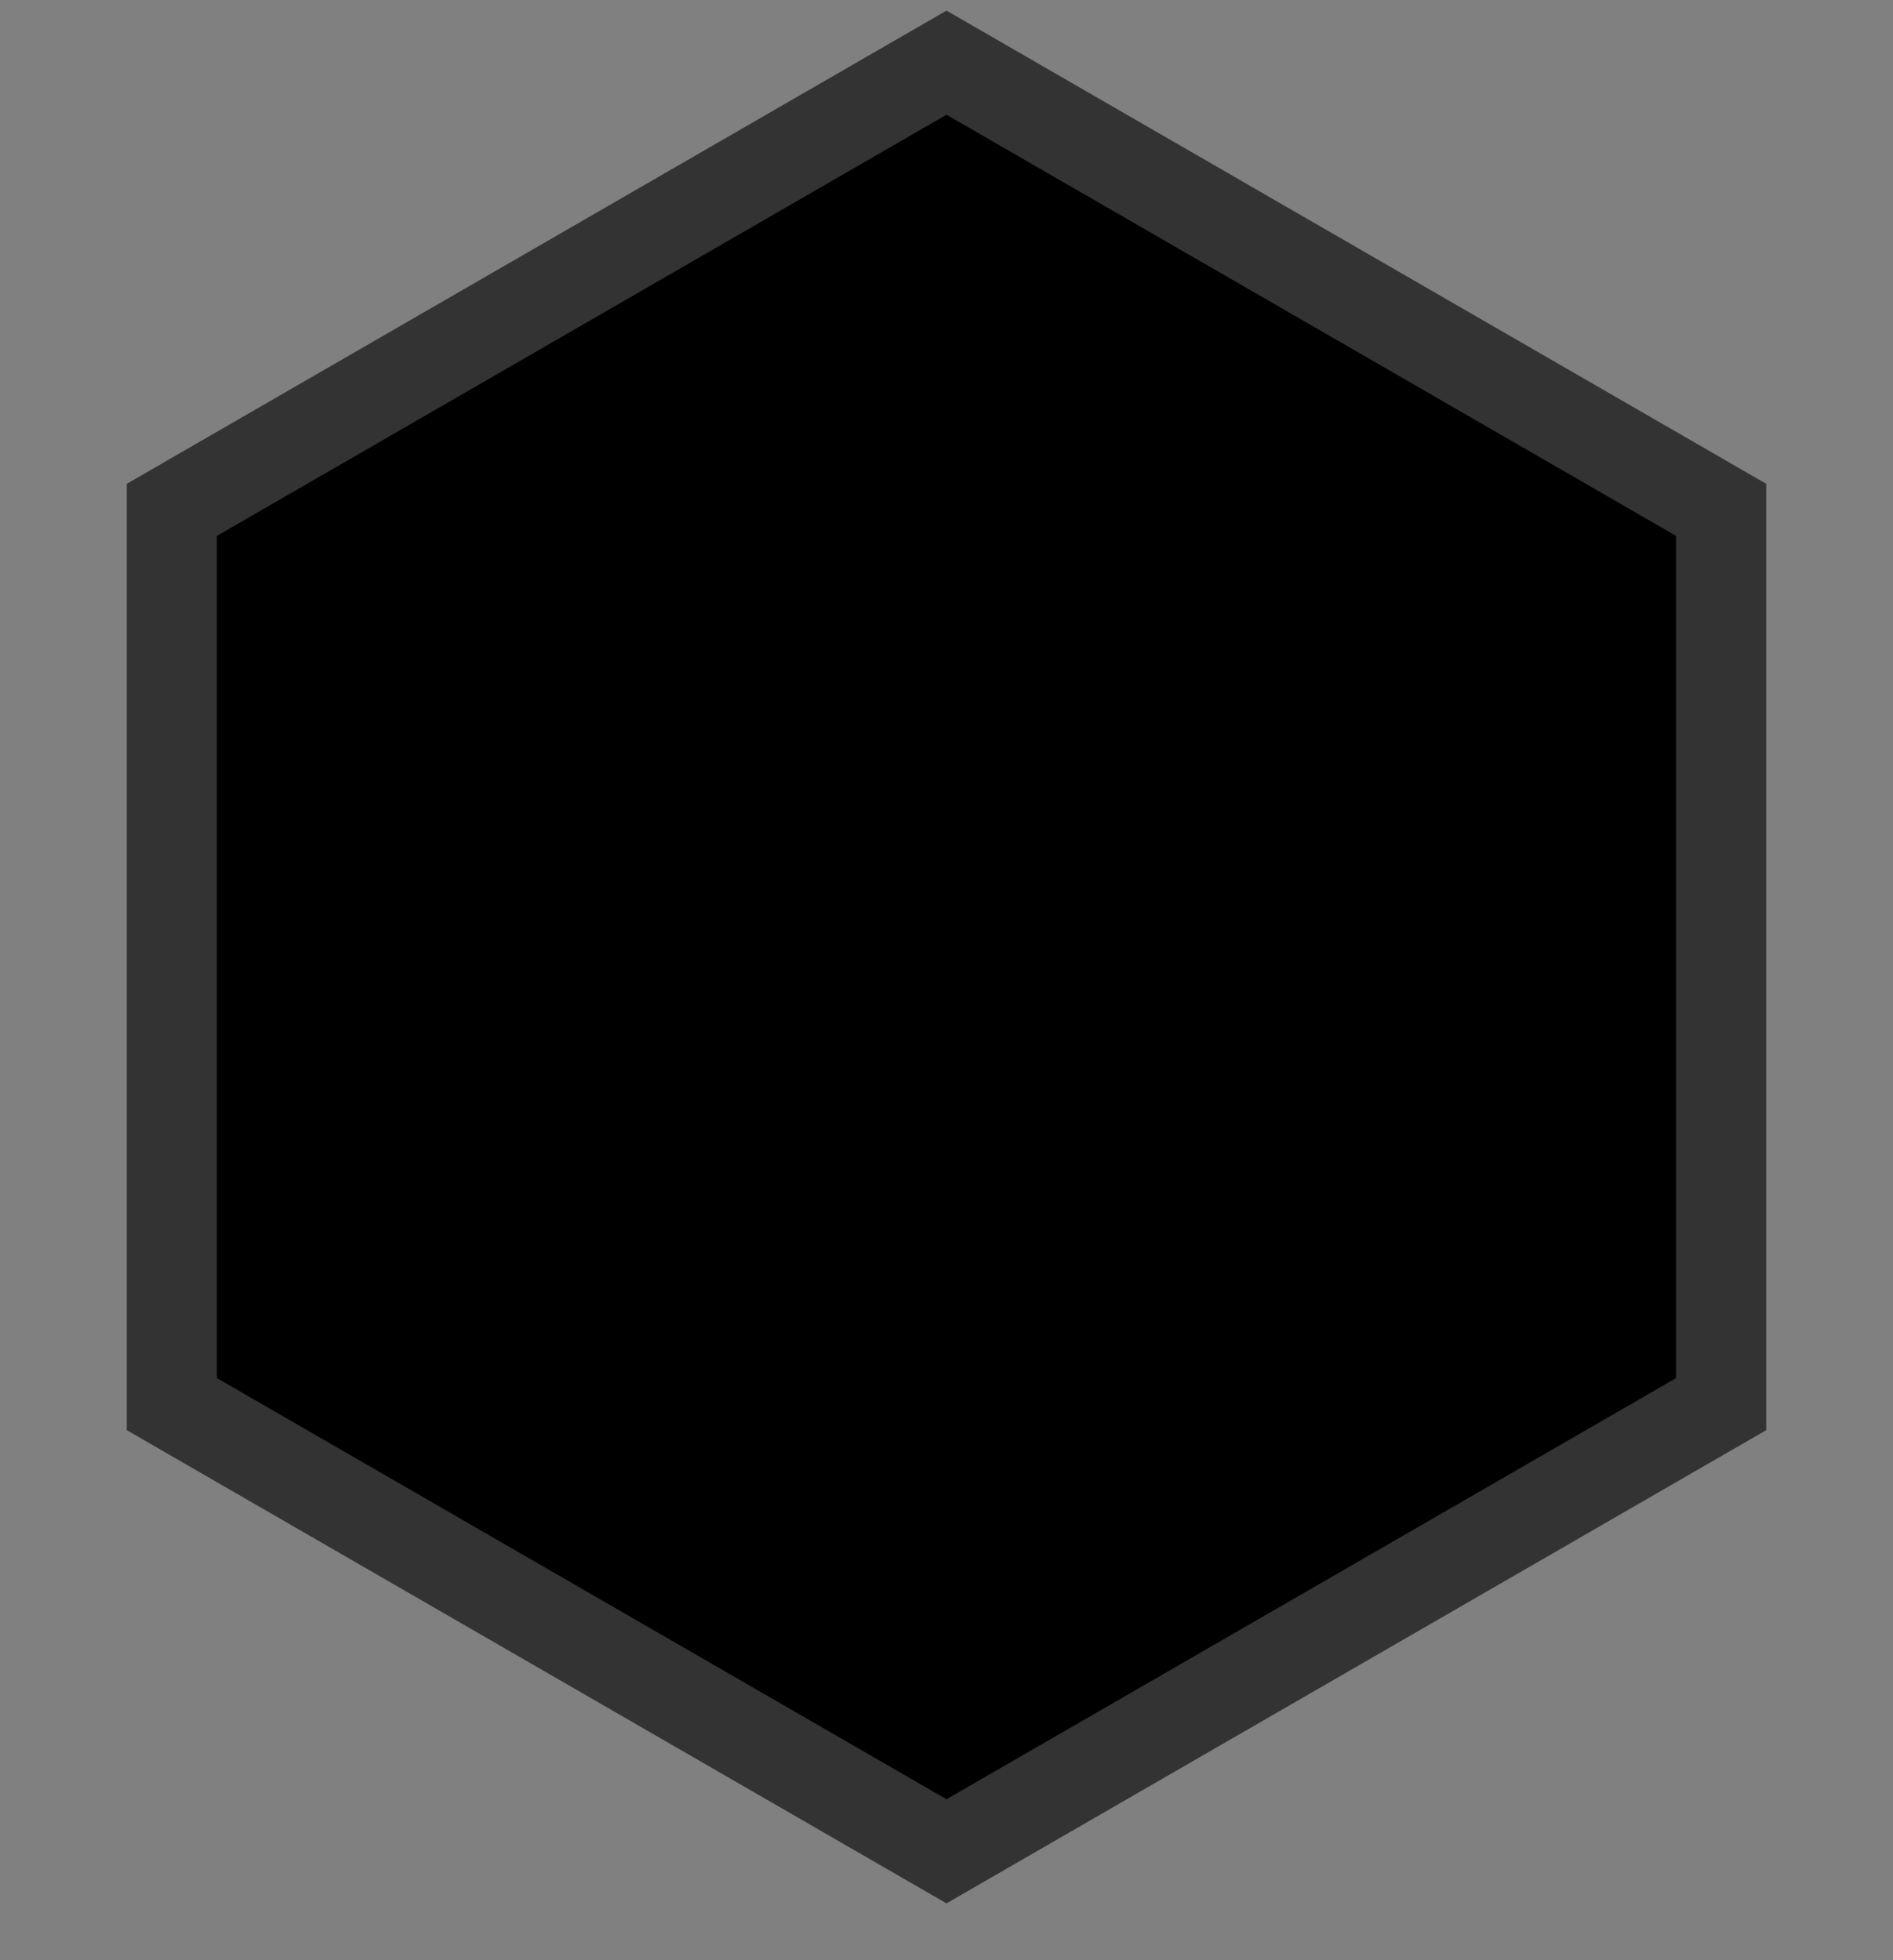 <svg width="28" height="29" viewBox="0 0 28 29" fill="none" xmlns="http://www.w3.org/2000/svg">
  <rect x="0" y="0" width="28" height="29" fill="#808080" stroke="none"/>
  <title>4th Place Trophy</title>
  <path d="M14 0.158L26.124 7.158V21.158L14 28.158L1.876 21.158V7.158L14 0.158Z" fill="#2F3456"
    style="fill:#2F3456;fill:color(display-p3 0.184 0.204 0.337);fill-opacity:1;" />
  <path d="M2.542 7.543L14 0.928L25.458 7.543V20.773L14 27.388L2.542 20.773V7.543Z" stroke="white"
    stroke-opacity="0.2" style="stroke:white;stroke-opacity:0.2;" stroke-width="1.333" />
</svg>
